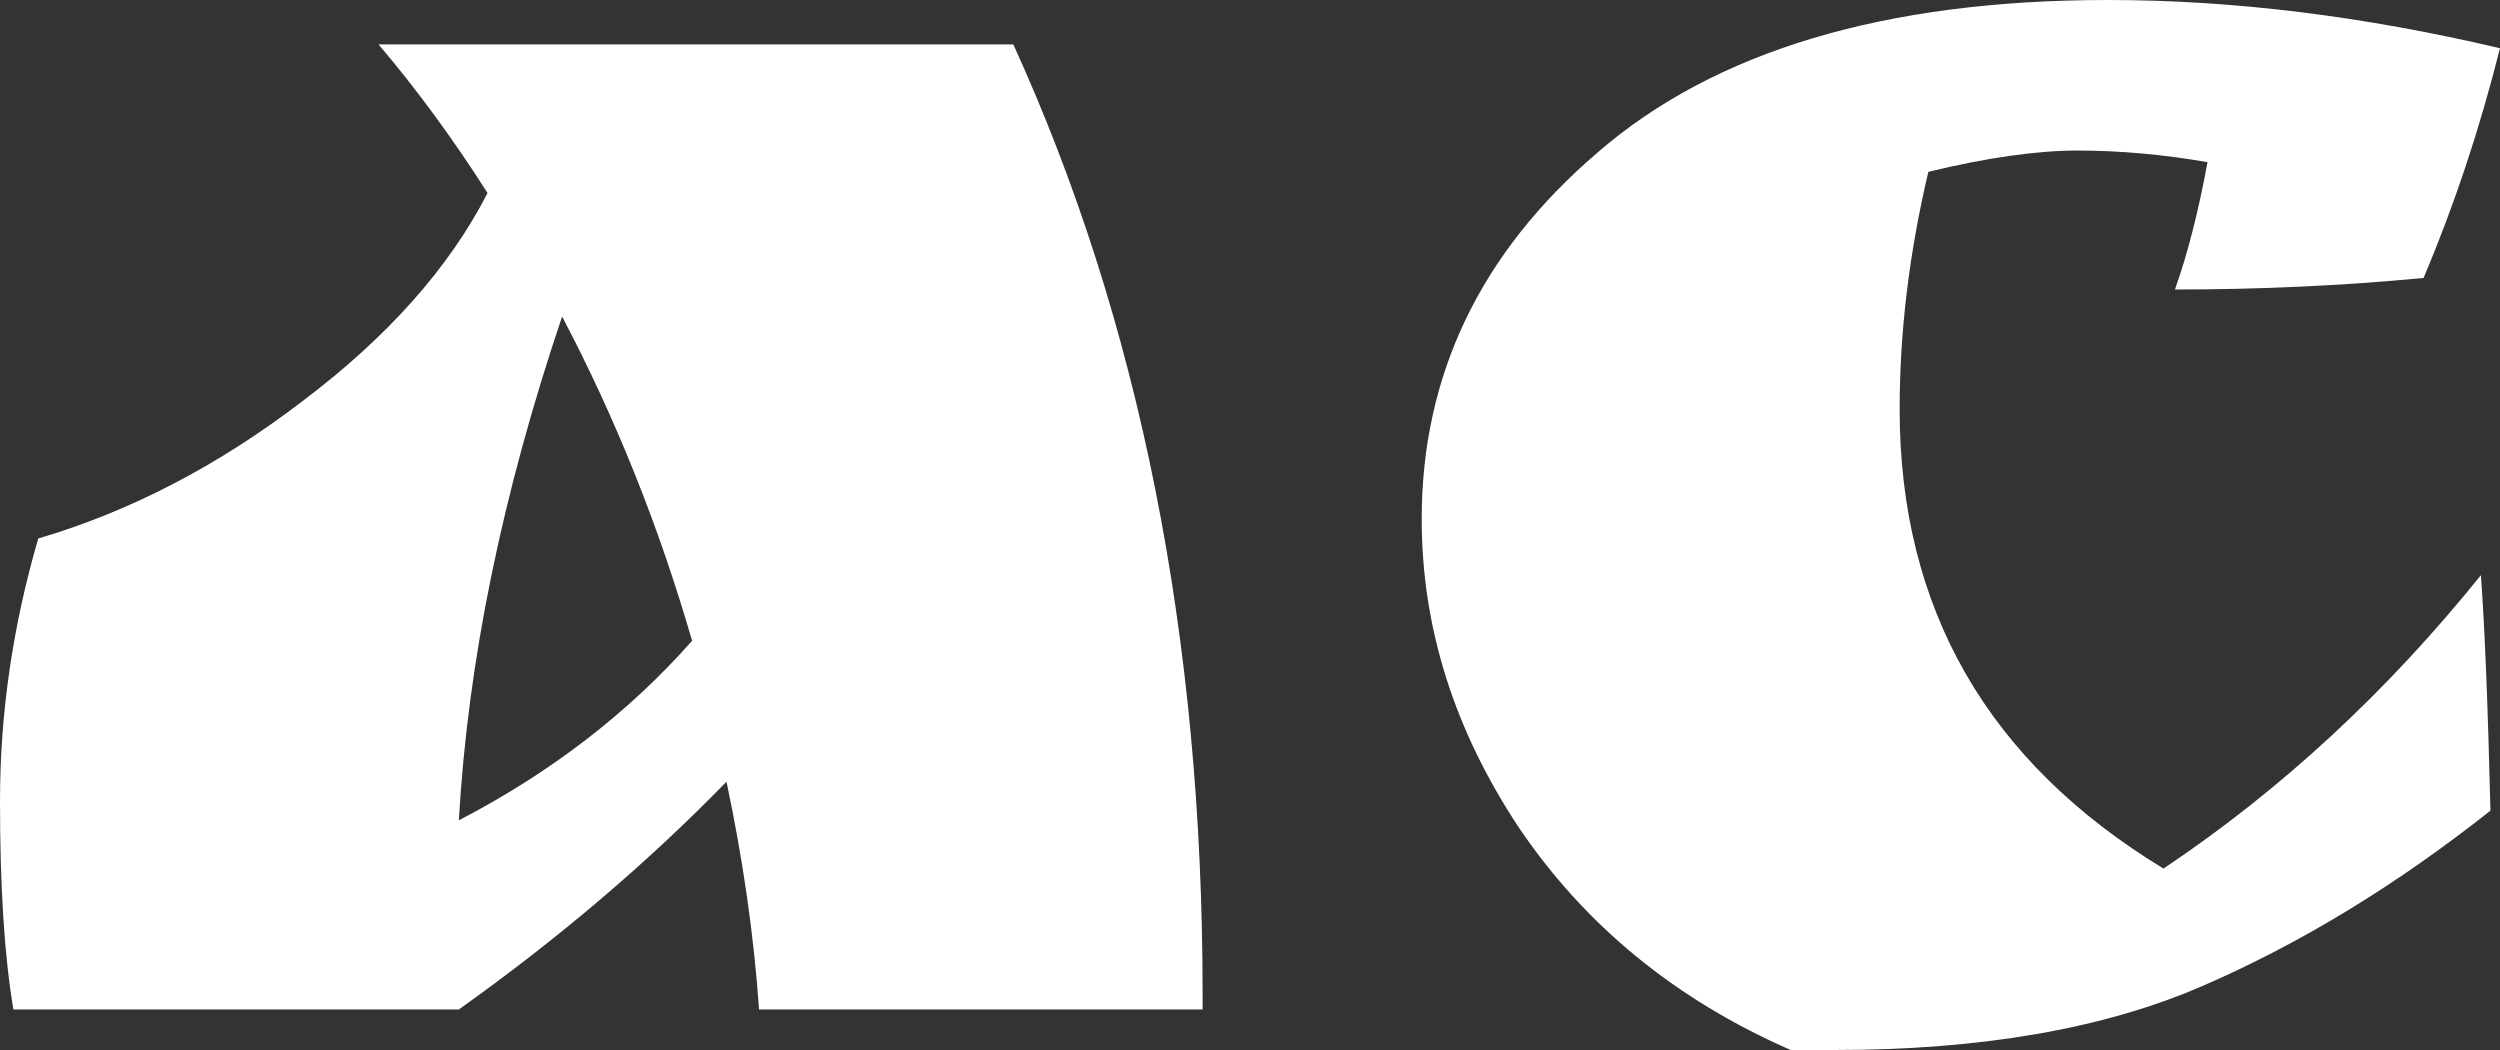 <?xml version="1.0" encoding="UTF-8"?> <svg xmlns="http://www.w3.org/2000/svg" width="50" height="21" viewBox="0 0 50 21" fill="none"><rect x="0" y="0" width="50" height="21" fill="#333333" stroke="none"/> <path d="M24.052 19.881V20.189H15.181C15.079 18.722 14.862 17.204 14.53 15.634C12.95 17.256 11.165 18.774 9.177 20.189H0.268C0.089 19.134 0 17.744 0 16.02C0 14.27 0.255 12.52 0.765 10.77C2.6 10.23 4.359 9.316 6.042 8.029C7.75 6.743 8.986 5.353 9.751 3.86C9.062 2.779 8.336 1.789 7.571 0.888H20.266C22.79 6.421 24.052 12.752 24.052 19.881ZM13.842 12.816C13.179 10.526 12.313 8.364 11.242 6.331C10.044 9.882 9.356 13.241 9.177 16.406C11.012 15.454 12.568 14.257 13.842 12.816Z" fill="white"></path> <path d="M44.15 3.243C43.257 3.088 42.391 3.011 41.549 3.011C40.734 3.011 39.739 3.153 38.567 3.436C38.184 5.057 37.993 6.64 37.993 8.184C37.993 12.173 39.752 15.235 43.27 17.371C45.615 15.802 47.731 13.846 49.618 11.504C49.694 12.533 49.758 14.103 49.809 16.213C47.922 17.706 45.998 18.877 44.035 19.726C42.072 20.575 39.625 21 36.693 21H35.814C33.519 19.996 31.709 18.517 30.384 16.561C29.084 14.605 28.434 12.546 28.434 10.384C28.434 7.502 29.606 5.057 31.952 3.05C34.297 1.017 37.7 0 42.161 0C44.659 0 47.272 0.322 50 0.965C49.592 2.586 49.082 4.118 48.471 5.559C46.864 5.713 45.208 5.79 43.499 5.79C43.755 5.07 43.971 4.221 44.15 3.243Z" fill="white"></path> </svg> 